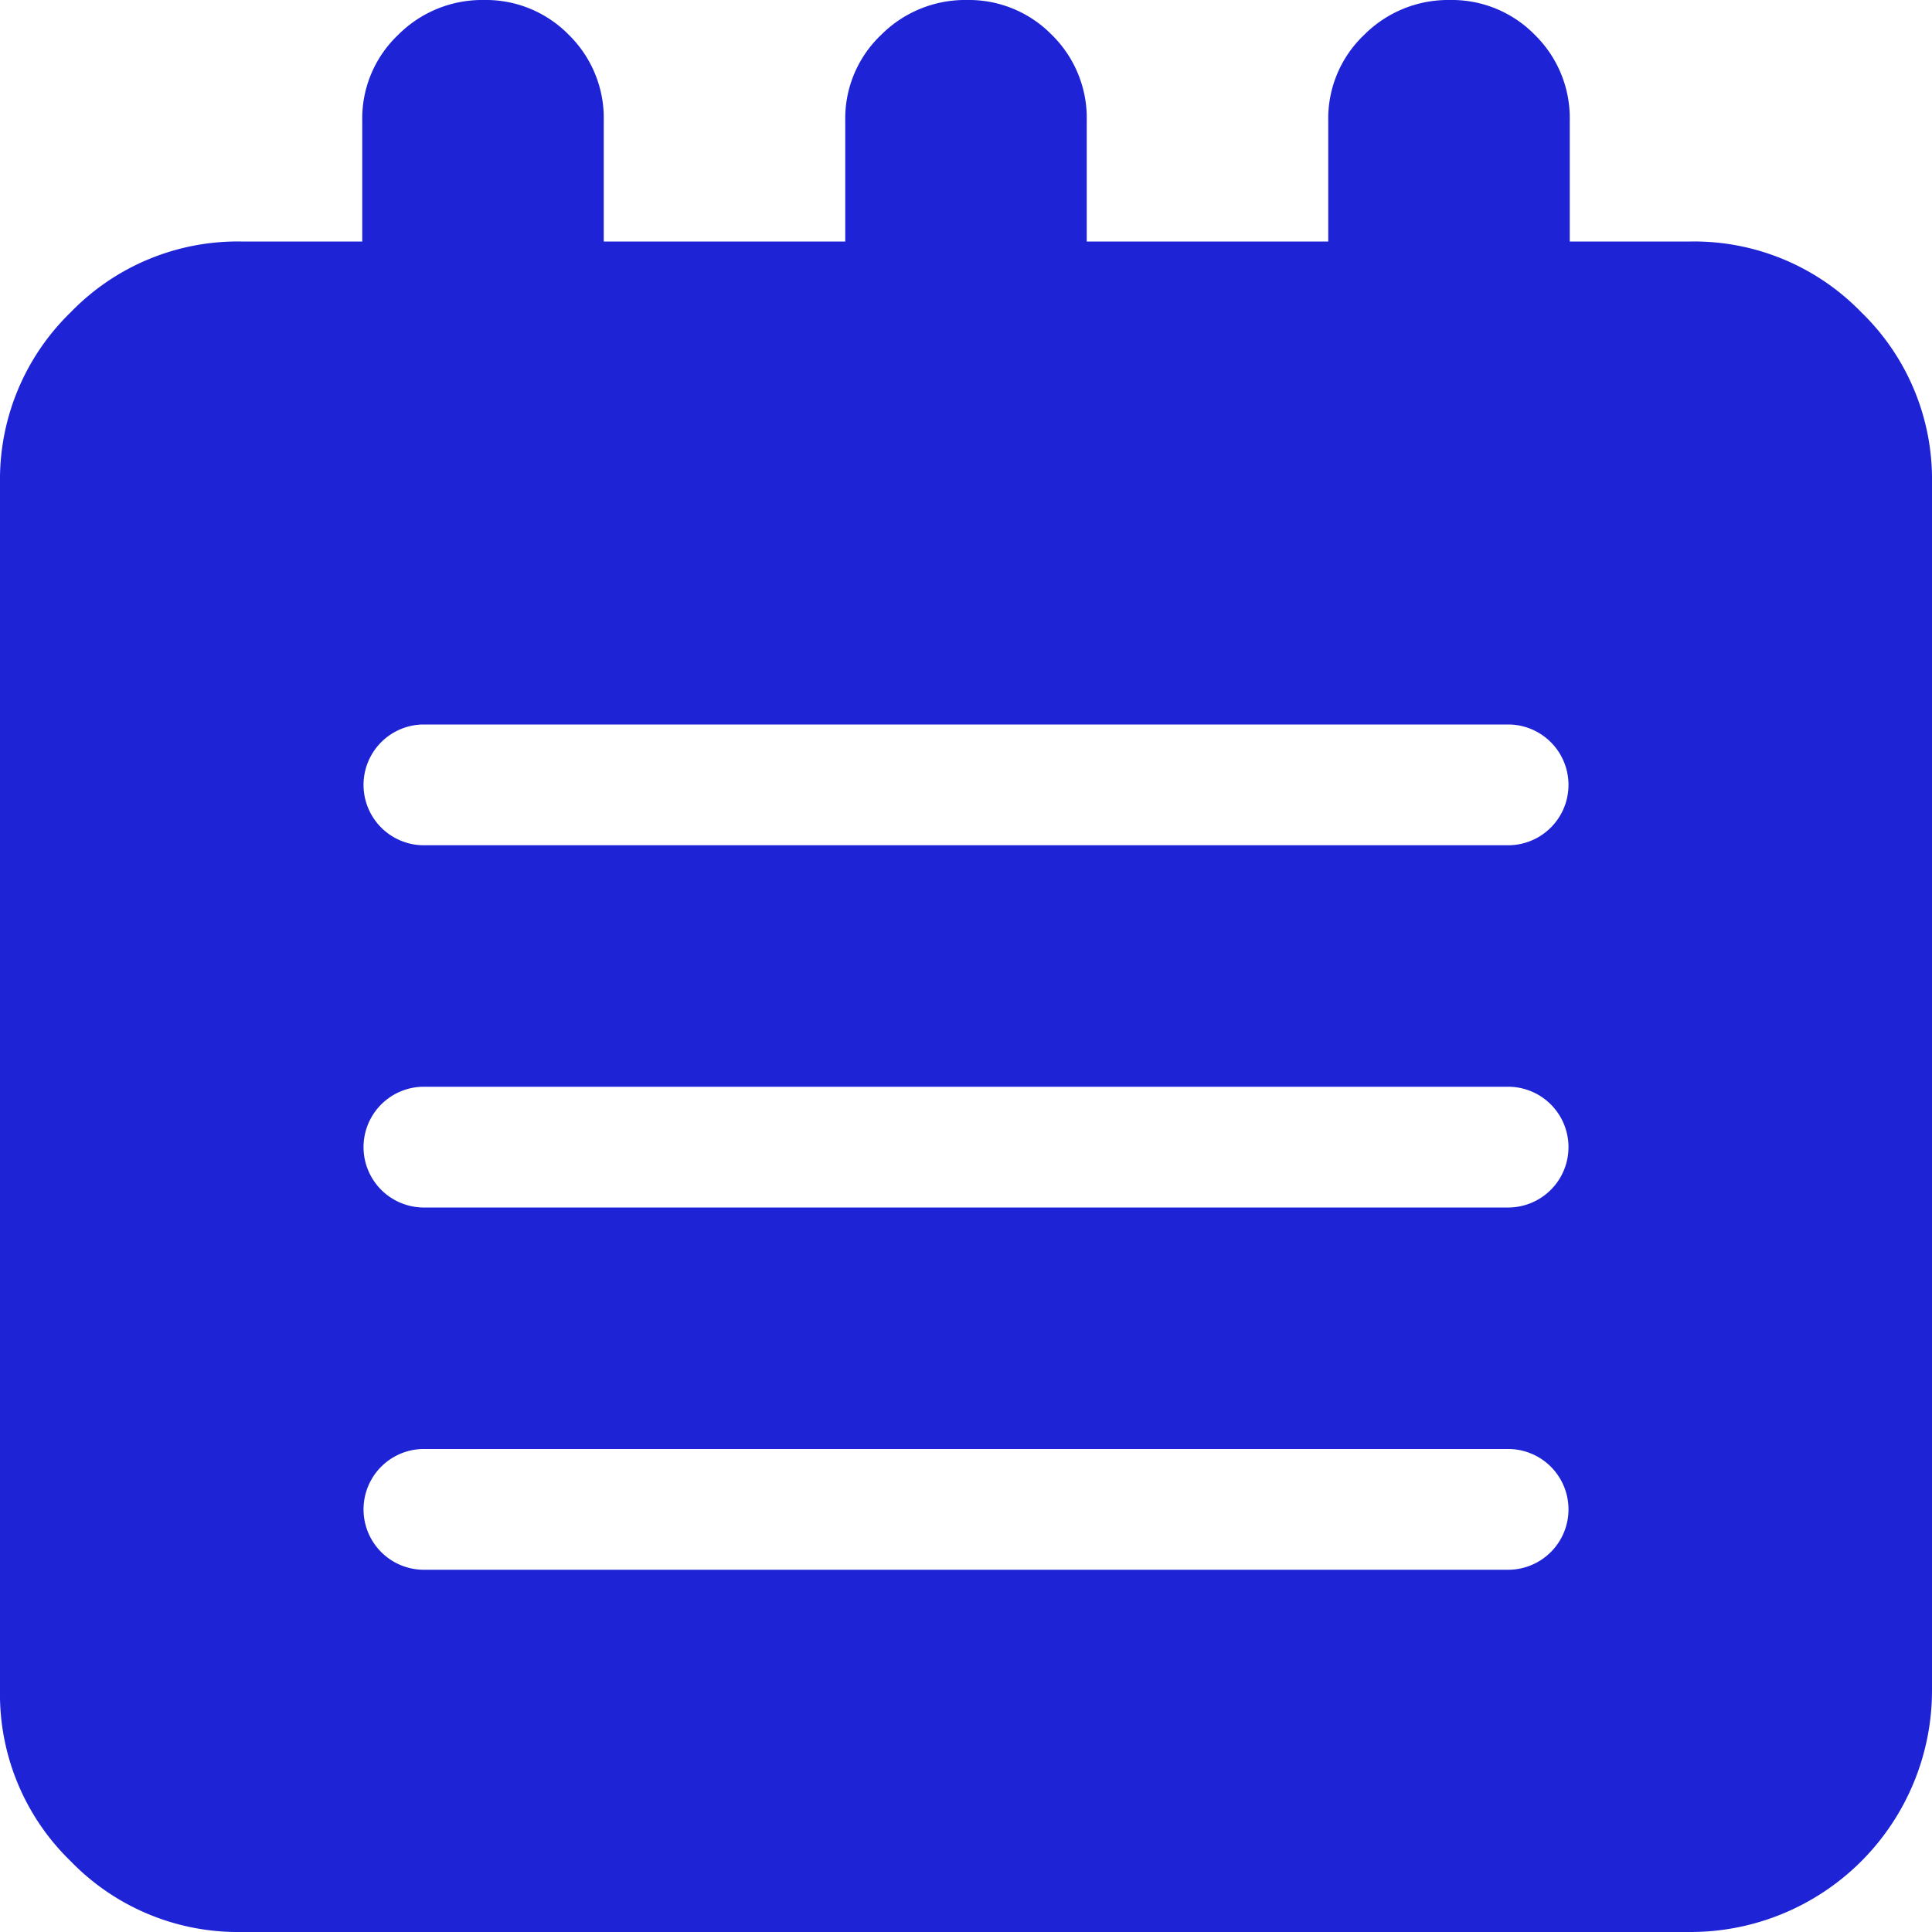 <svg xmlns="http://www.w3.org/2000/svg" width="70" height="70" viewBox="0 0 70 70"><defs><style>.a{fill:#1e24d6;}</style></defs><path class="a" d="M61.25,70H8.75a8.435,8.435,0,0,1-6.187-2.563A8.421,8.421,0,0,1,0,61.25V17.5a8.435,8.435,0,0,1,2.563-6.187A8.421,8.421,0,0,1,8.75,8.75h4.375V4.375a4.175,4.175,0,0,1,1.3-3.111A4.293,4.293,0,0,1,17.535,0a4.2,4.2,0,0,1,3.076,1.264,4.224,4.224,0,0,1,1.264,3.111V8.75h8.75V4.375a4.175,4.175,0,0,1,1.3-3.111A4.293,4.293,0,0,1,35.035,0a4.2,4.2,0,0,1,3.076,1.264,4.224,4.224,0,0,1,1.264,3.111V8.75h8.75V4.375a4.175,4.175,0,0,1,1.3-3.111A4.293,4.293,0,0,1,52.535,0a4.2,4.2,0,0,1,3.076,1.264,4.224,4.224,0,0,1,1.264,3.111V8.75H61.25a8.435,8.435,0,0,1,6.187,2.563A8.421,8.421,0,0,1,70,17.5V61.25A8.75,8.75,0,0,1,61.25,70ZM54.688,26.25H15.313a2.188,2.188,0,0,0,0,4.375H54.688a2.188,2.188,0,0,0,0-4.375Zm0,13.125H15.313a2.188,2.188,0,0,0,0,4.375H54.688a2.188,2.188,0,0,0,0-4.375Zm0,13.125H15.313a2.188,2.188,0,0,0,0,4.375H54.688a2.188,2.188,0,0,0,0-4.375Z"/></svg>